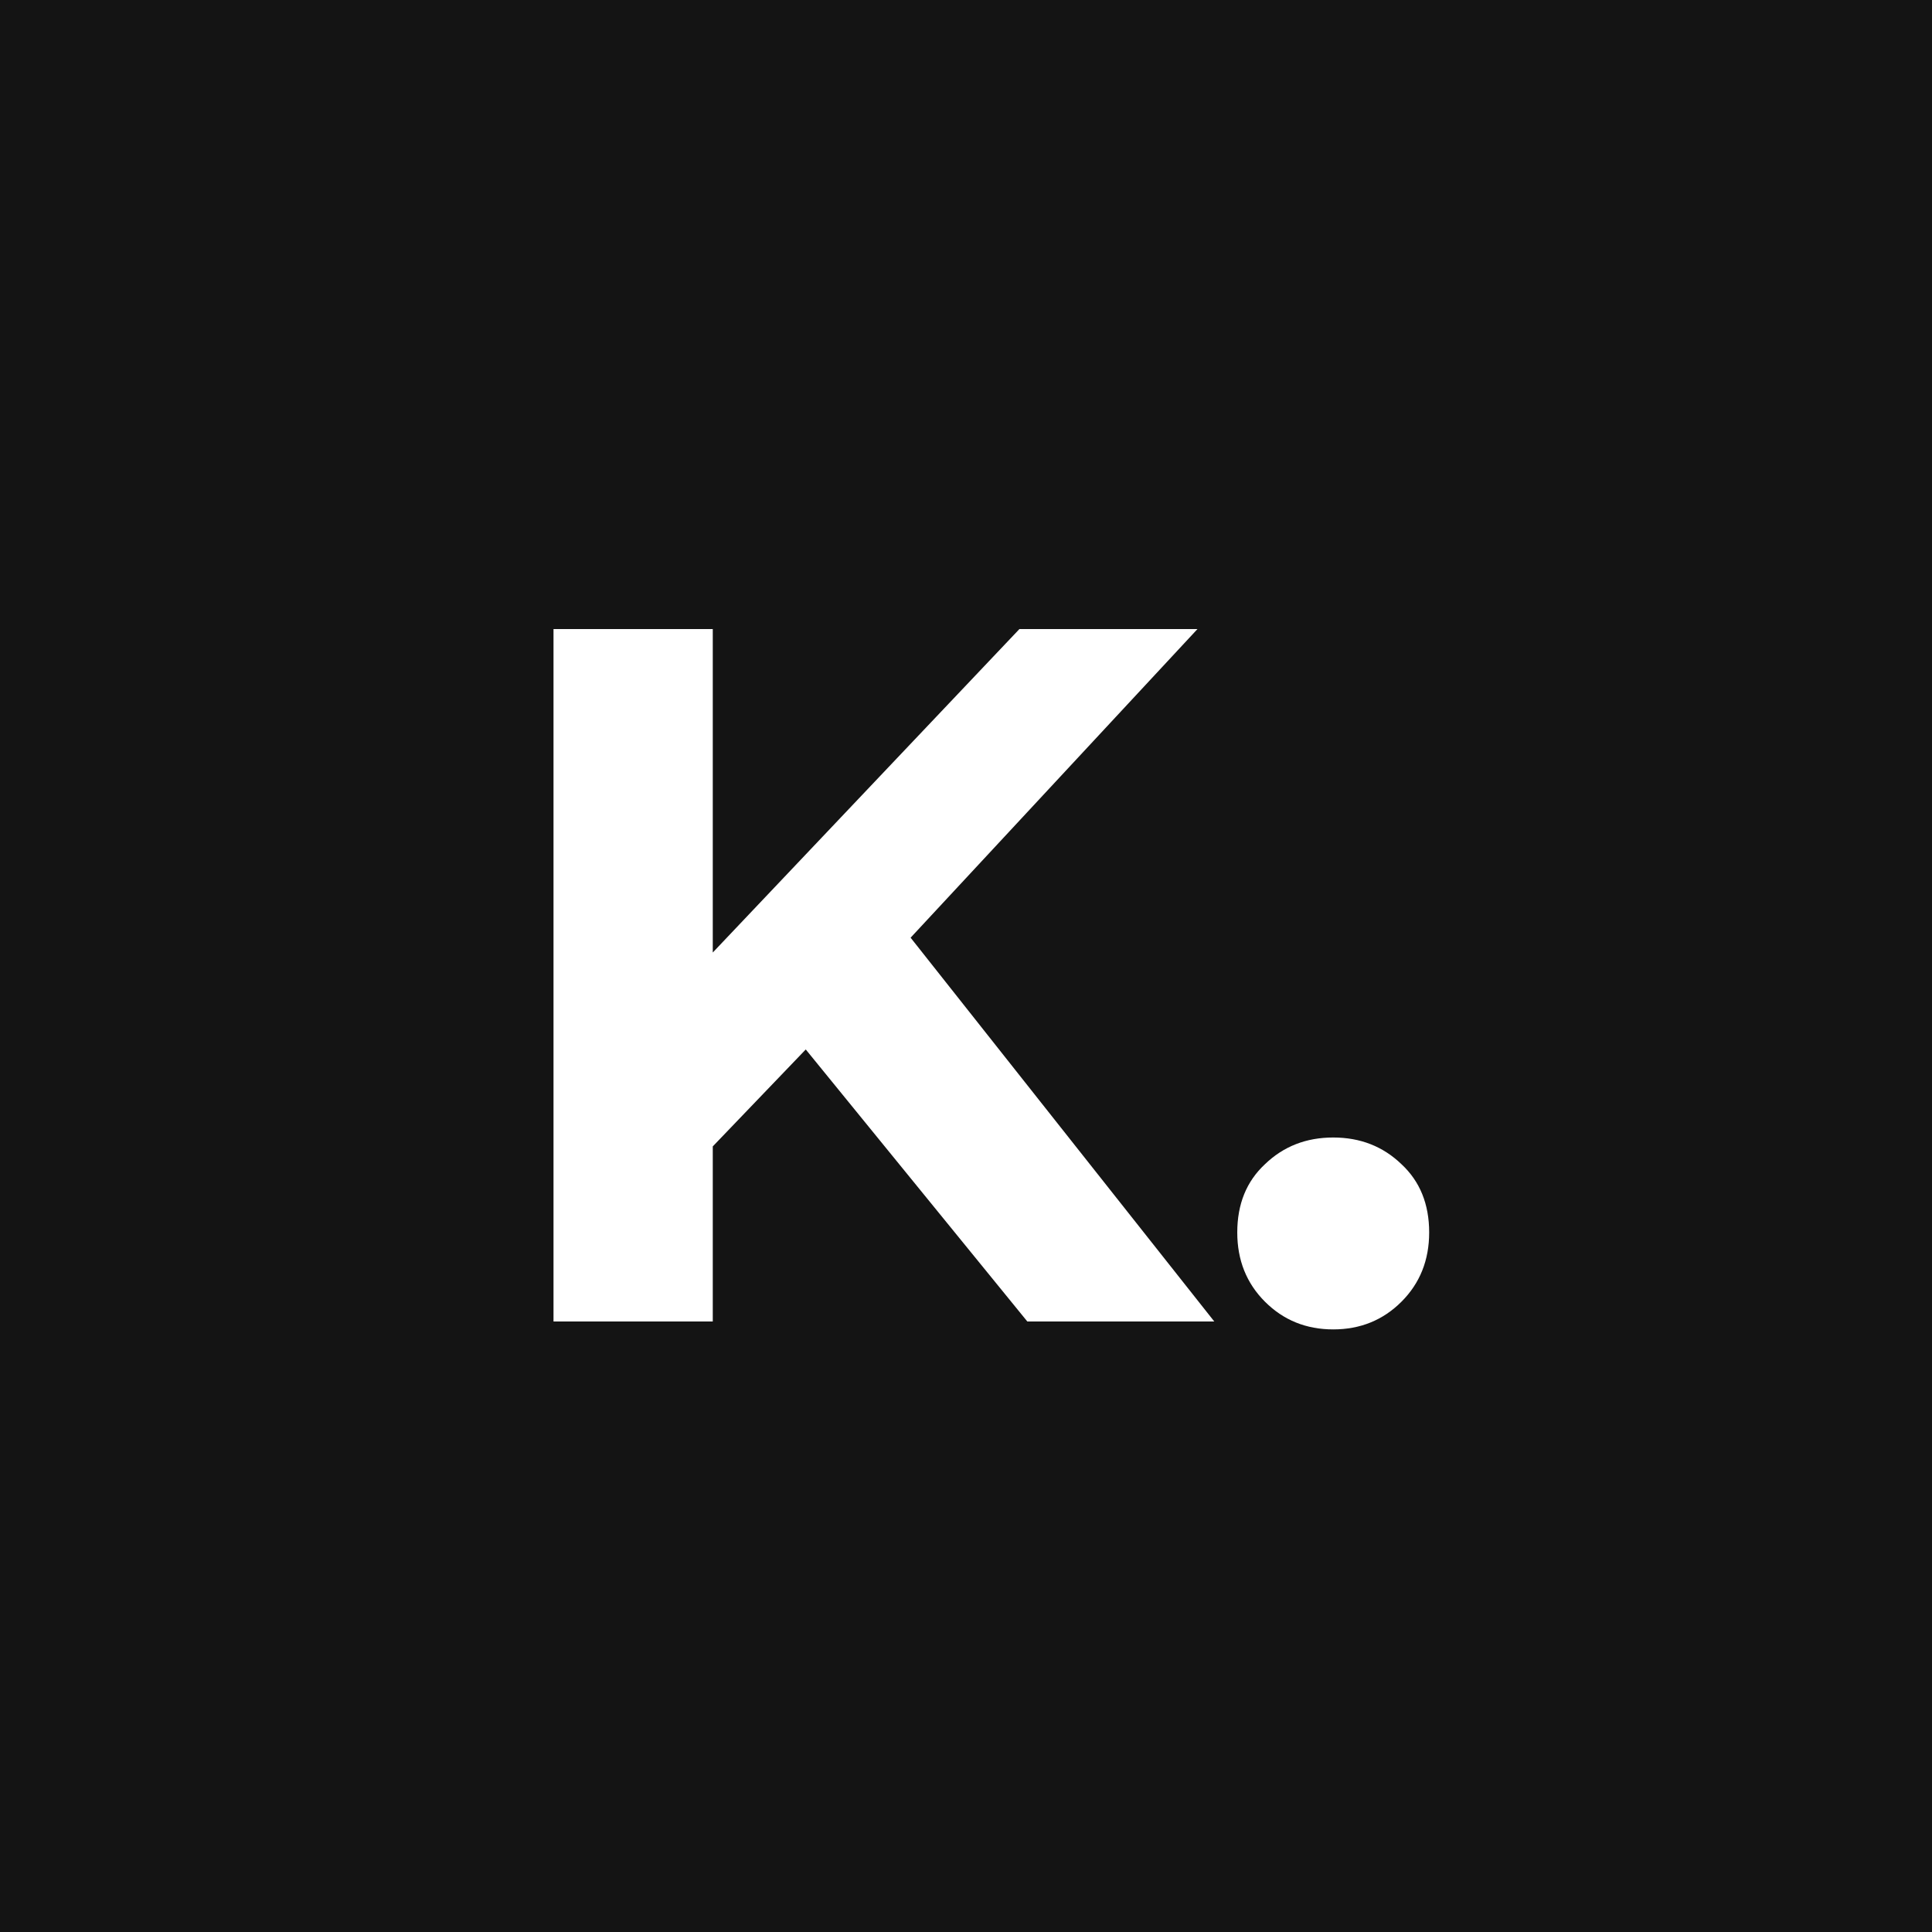 <?xml version="1.0" encoding="UTF-8"?> <svg xmlns="http://www.w3.org/2000/svg" width="250" height="250" viewBox="0 0 250 250" fill="none"><rect width="250" height="250" fill="#141414"></rect><path d="M104.264 135.8L92.232 148.344V171H71.624V81.4H92.232V123.256L131.912 81.4H154.952L117.832 121.336L157.128 171H132.936L104.264 135.8ZM172.518 172.024C169.019 172.024 166.075 170.829 163.686 168.44C161.297 166.051 160.102 163.064 160.102 159.48C160.102 155.811 161.297 152.867 163.686 150.648C166.075 148.344 169.019 147.192 172.518 147.192C176.017 147.192 178.961 148.344 181.35 150.648C183.739 152.867 184.934 155.811 184.934 159.48C184.934 163.064 183.739 166.051 181.35 168.44C178.961 170.829 176.017 172.024 172.518 172.024Z" fill="white"></path></svg> 